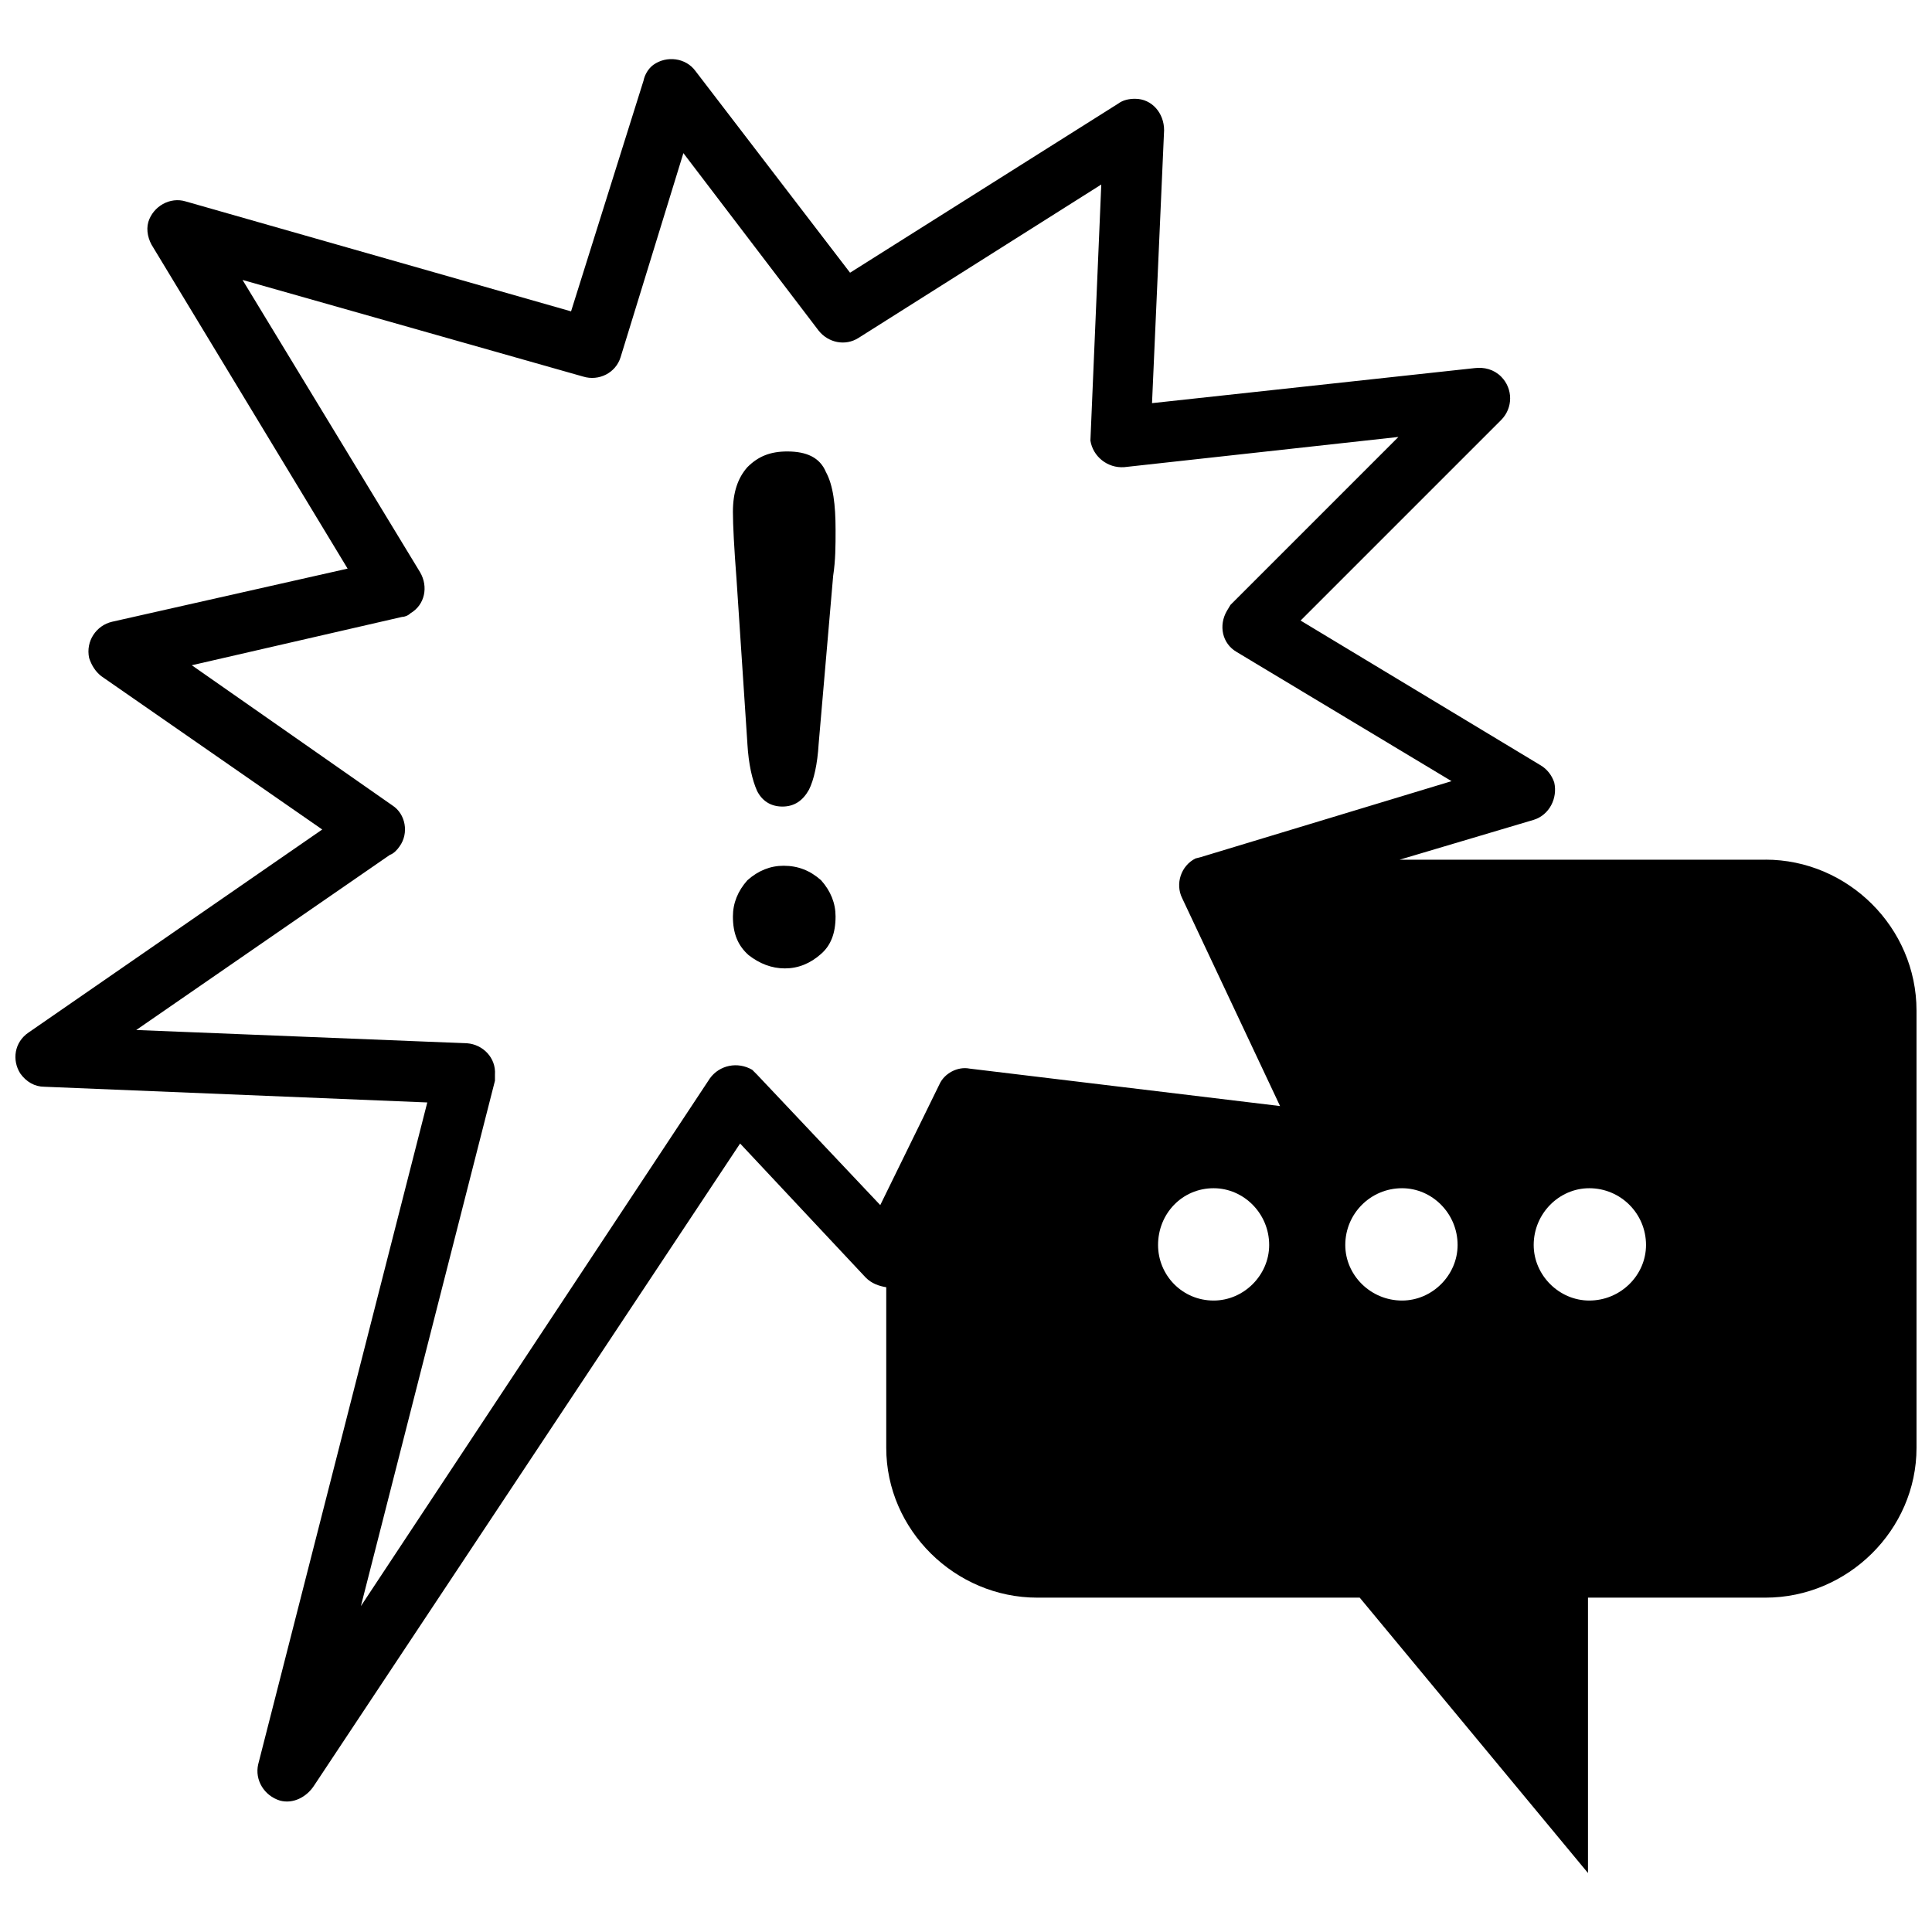 <?xml version="1.0" encoding="UTF-8"?>
<!-- Uploaded to: SVG Repo, www.svgrepo.com, Generator: SVG Repo Mixer Tools -->
<svg width="800px" height="800px" version="1.1" viewBox="144 144 512 512" xmlns="http://www.w3.org/2000/svg">
 <defs>
  <clipPath id="a">
   <path d="m148.09 159h503.81v482h-503.81z"/>
  </clipPath>
 </defs>
 <g clip-path="url(#a)">
  <path d="m470.1 304.29 44.492-44.492-72.66 8.004c-4.481 0.32-8.32-2.879-8.961-7.043l2.879-67.859-64.336 40.652c-3.519 2.242-8.004 1.281-10.562-1.922l-35.848-47.051-16.645 54.094c-1.281 4.16-5.762 6.402-9.922 5.121l-90.262-25.605 47.051 77.461c2.242 3.84 1.281 8.641-2.562 10.883-0.641 0.641-1.602 0.961-2.242 0.961l-55.695 12.805 53.133 37.129c3.519 2.242 4.481 7.363 1.922 10.883-0.641 0.961-1.602 1.922-2.562 2.242l-67.219 46.41 87.703 3.519c4.16 0.32 7.684 3.84 7.363 8.32v1.602l-35.527 139.23 92.504-139.88c2.562-3.519 7.363-4.481 11.203-2.242l1.281 1.281 32.648 34.57 15.684-32.008c1.281-2.879 4.801-4.801 8.004-4.16l82.262 9.922-25.926-55.055c-1.922-3.84-0.32-8.641 3.519-10.562l1.281-0.32 66.578-20.164-56.977-34.25c-3.84-2.242-4.801-7.043-2.562-10.883zm141.8 67.539h-96.984l35.527-10.562c4.16-1.281 6.402-5.762 5.441-9.922-0.641-1.922-1.922-3.519-3.519-4.481l-63.695-38.41 53.133-53.133c3.199-3.199 3.199-8.32 0-11.523-1.922-1.922-4.481-2.562-7.043-2.242l-85.461 9.281 3.199-72.34c0-4.481-3.199-8.32-7.684-8.32-1.602 0-3.199 0.32-4.481 1.281l-71.059 44.812-40.969-53.453c-2.562-3.519-7.684-4.16-11.203-1.602-1.281 0.961-2.242 2.562-2.562 4.16l-19.203 61.137-102.11-29.129c-4.16-1.281-8.641 1.281-9.922 5.441-0.641 2.242 0 4.801 1.281 6.723l51.535 85.141-62.418 14.082c-4.16 0.961-7.043 5.121-6.082 9.602 0.641 1.922 1.602 3.519 3.199 4.801l58.574 40.652-77.781 53.773c-3.84 2.562-4.481 7.363-2.242 10.883 1.602 2.242 3.84 3.519 6.402 3.519l101.46 4.16-44.812 175.41c-0.961 4.16 1.602 8.32 5.762 9.602 3.519 0.961 7.043-0.961 8.961-3.84l112.99-170.29 33.289 35.527c1.602 1.602 3.519 2.242 5.441 2.562v42.57c0 21.766 18.246 39.691 40.012 39.691h85.461l60.496 72.98v-72.98h47.051c21.766 0 40.012-17.926 40.012-39.691v-115.87c0-22.086-18.246-40.012-40.012-40.012zm-269.83-30.727-2.879-43.531c-0.641-8.32-0.961-14.402-0.961-17.926 0-5.121 1.281-8.961 3.84-11.844 2.879-2.879 6.082-4.16 10.562-4.16 5.121 0 8.641 1.602 10.242 5.441 1.922 3.519 2.562 8.641 2.562 15.363 0 4.16 0 8.004-0.641 12.164l-3.84 44.492c-0.32 5.441-1.281 9.602-2.562 12.164-1.602 2.879-3.84 4.481-7.043 4.481-3.199 0-5.441-1.602-6.723-4.16-1.281-2.879-2.242-7.043-2.562-12.484zm9.922 59.535c-3.519 0-6.723-1.281-9.602-3.519-2.879-2.562-4.16-5.762-4.16-10.242 0-3.519 1.281-6.723 3.84-9.602 2.879-2.562 6.082-3.84 9.602-3.84 3.84 0 7.043 1.281 9.922 3.84 2.562 2.879 3.84 6.082 3.84 9.602 0 4.481-1.281 7.684-3.84 9.922-2.879 2.562-6.082 3.84-9.602 3.84zm113.63 58.254c8.004 0 14.723 6.723 14.723 15.043 0 8.004-6.723 14.723-14.723 14.723-8.32 0-14.723-6.723-14.723-14.723 0-8.32 6.402-15.043 14.723-15.043zm99.547 0c8.32 0 15.043 6.723 15.043 15.043 0 8.004-6.723 14.723-15.043 14.723-8.004 0-14.723-6.723-14.723-14.723 0-8.32 6.723-15.043 14.723-15.043zm-49.613 0c8.004 0 14.723 6.723 14.723 15.043 0 8.004-6.723 14.723-14.723 14.723-8.32 0-15.043-6.723-15.043-14.723 0-8.32 6.723-15.043 15.043-15.043z" fill-rule="evenodd"/>
 </g>
</svg>